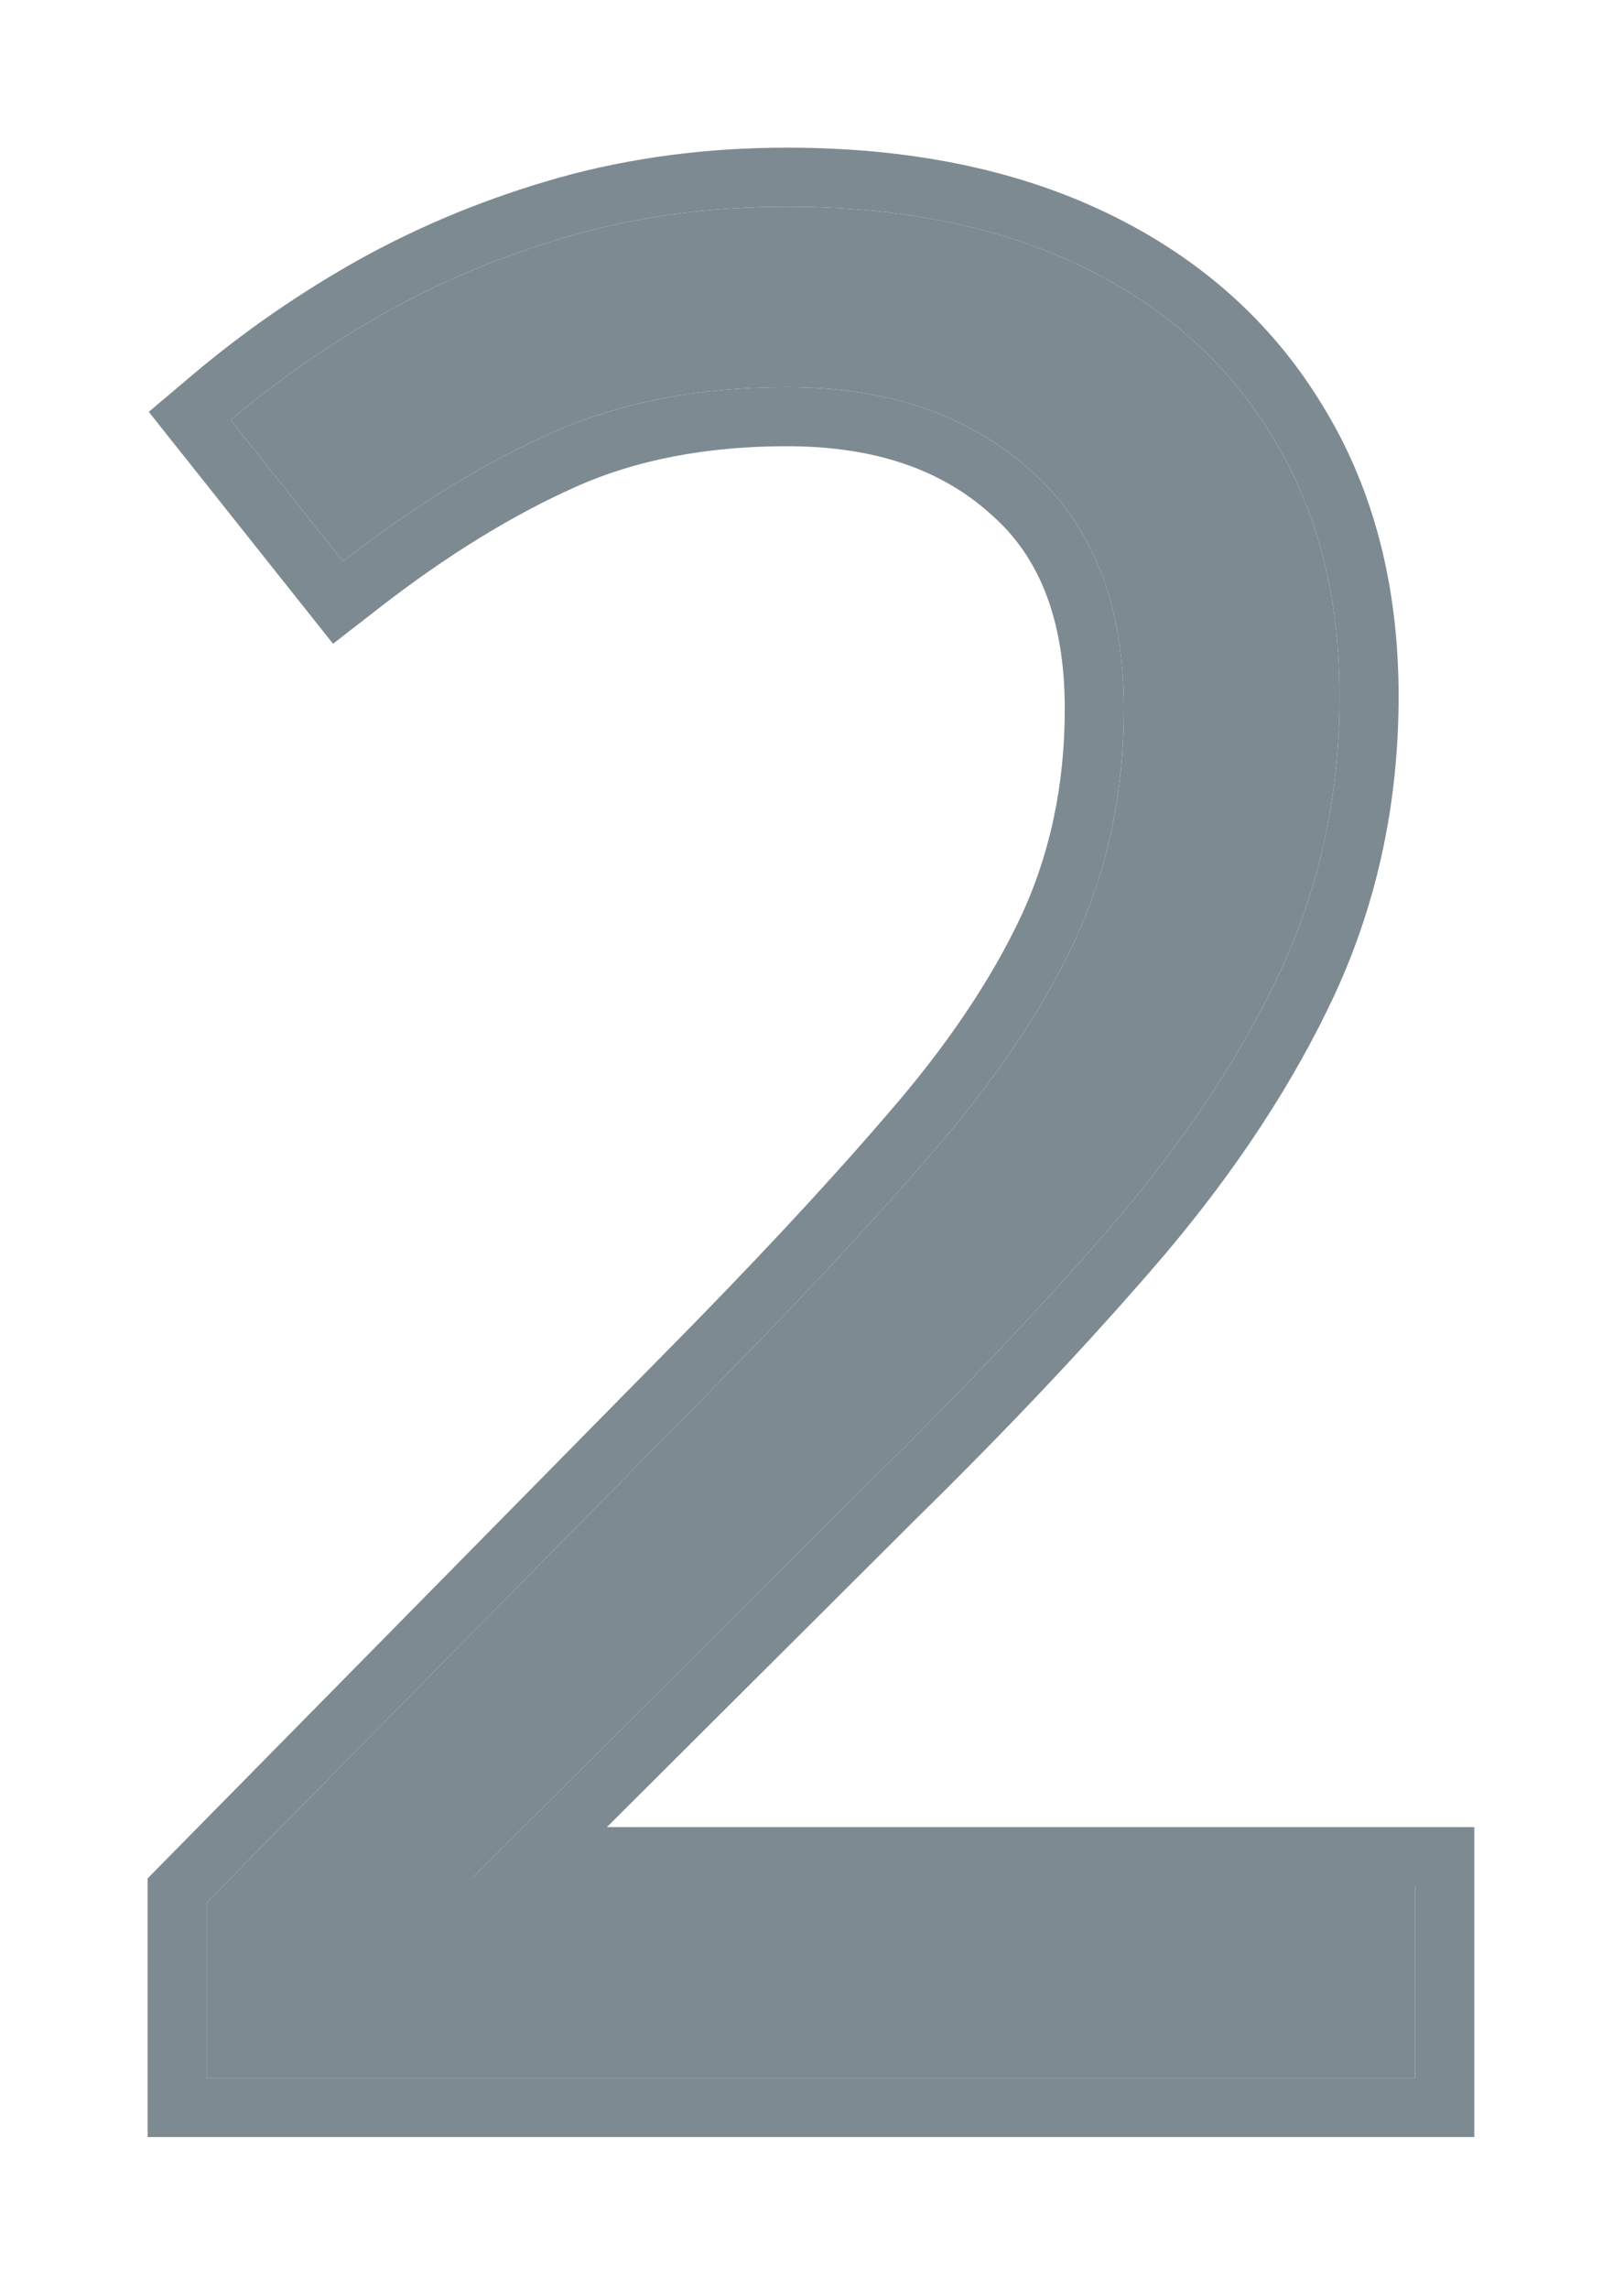 <svg width="220" height="310" viewBox="0 0 220 310" fill="none" xmlns="http://www.w3.org/2000/svg">
<g filter="url(#filter0_d_6_10)">
<path d="M191.721 277.442H28V253.688L94.821 185.841C107.24 173.308 117.665 162.143 126.096 152.345C134.641 142.547 141.135 132.919 145.578 123.463C150.021 113.893 152.243 103.411 152.243 92.018C152.243 77.89 148.028 67.123 139.597 59.718C131.28 52.198 120.285 48.438 106.613 48.438C94.65 48.438 84.055 50.489 74.826 54.591C65.598 58.692 56.141 64.503 46.457 72.022L31.247 52.882C37.855 47.299 45.033 42.343 52.78 38.014C60.642 33.684 69.016 30.266 77.902 27.76C86.903 25.253 96.473 24 106.613 24C121.994 24 135.267 26.677 146.433 32.032C157.598 37.387 166.2 45.02 172.238 54.933C178.391 64.845 181.467 76.637 181.467 90.309C181.467 103.525 178.846 115.829 173.605 127.223C168.365 138.502 161.016 149.724 151.56 160.89C142.103 171.941 131.052 183.676 118.405 196.095L64.06 250.27V251.466H191.721V277.442Z" fill="#7E8A92"/>
<path d="M191.721 281.442H195.721V277.442V251.466V247.466H191.721H72.538L121.208 198.949C121.211 198.945 121.215 198.942 121.218 198.939C133.926 186.459 145.056 174.643 154.599 163.49L154.605 163.483L154.612 163.475C164.26 152.083 171.818 140.563 177.233 128.908L177.236 128.901L177.239 128.894C182.734 116.949 185.467 104.07 185.467 90.309C185.467 76.028 182.248 63.482 175.645 52.837C169.177 42.226 159.971 34.089 148.162 28.426C136.343 22.757 122.451 20 106.613 20C96.141 20 86.208 21.295 76.829 23.906L76.829 23.906L76.817 23.91C67.645 26.497 58.987 30.029 50.851 34.51L50.84 34.516L50.829 34.522C42.864 38.973 35.474 44.074 28.666 49.826L25.701 52.331L28.115 55.37L43.325 74.511L45.786 77.608L48.91 75.182C58.392 67.82 67.572 62.192 76.451 58.246C85.082 54.41 95.108 52.438 106.613 52.438C119.522 52.438 129.486 55.969 136.914 62.685L136.935 62.704L136.957 62.723C144.308 69.18 148.243 78.72 148.243 92.018C148.243 102.873 146.131 112.771 141.954 121.771C137.701 130.818 131.436 140.135 123.081 149.716L123.072 149.726L123.064 149.736C114.711 159.443 104.355 170.537 91.98 183.025L91.971 183.034L25.15 250.881L24 252.048V253.688V277.442V281.442H28H191.721Z" stroke="#7E8A92" stroke-width="8"/>
</g>
<defs>
<filter id="filter0_d_6_10" x="0" y="0" width="219.721" height="309.442" filterUnits="userSpaceOnUse" color-interpolation-filters="sRGB">
<feFlood flood-opacity="0" result="BackgroundImageFix"/>
<feColorMatrix in="SourceAlpha" type="matrix" values="0 0 0 0 0 0 0 0 0 0 0 0 0 0 0 0 0 0 127 0" result="hardAlpha"/>
<feOffset dy="4"/>
<feGaussianBlur stdDeviation="10"/>
<feComposite in2="hardAlpha" operator="out"/>
<feColorMatrix type="matrix" values="0 0 0 0 0.494 0 0 0 0 0.541 0 0 0 0 0.573 0 0 0 1 0"/>
<feBlend mode="normal" in2="BackgroundImageFix" result="effect1_dropShadow_6_10"/>
<feBlend mode="normal" in="SourceGraphic" in2="effect1_dropShadow_6_10" result="shape"/>
</filter>
</defs>
</svg>
